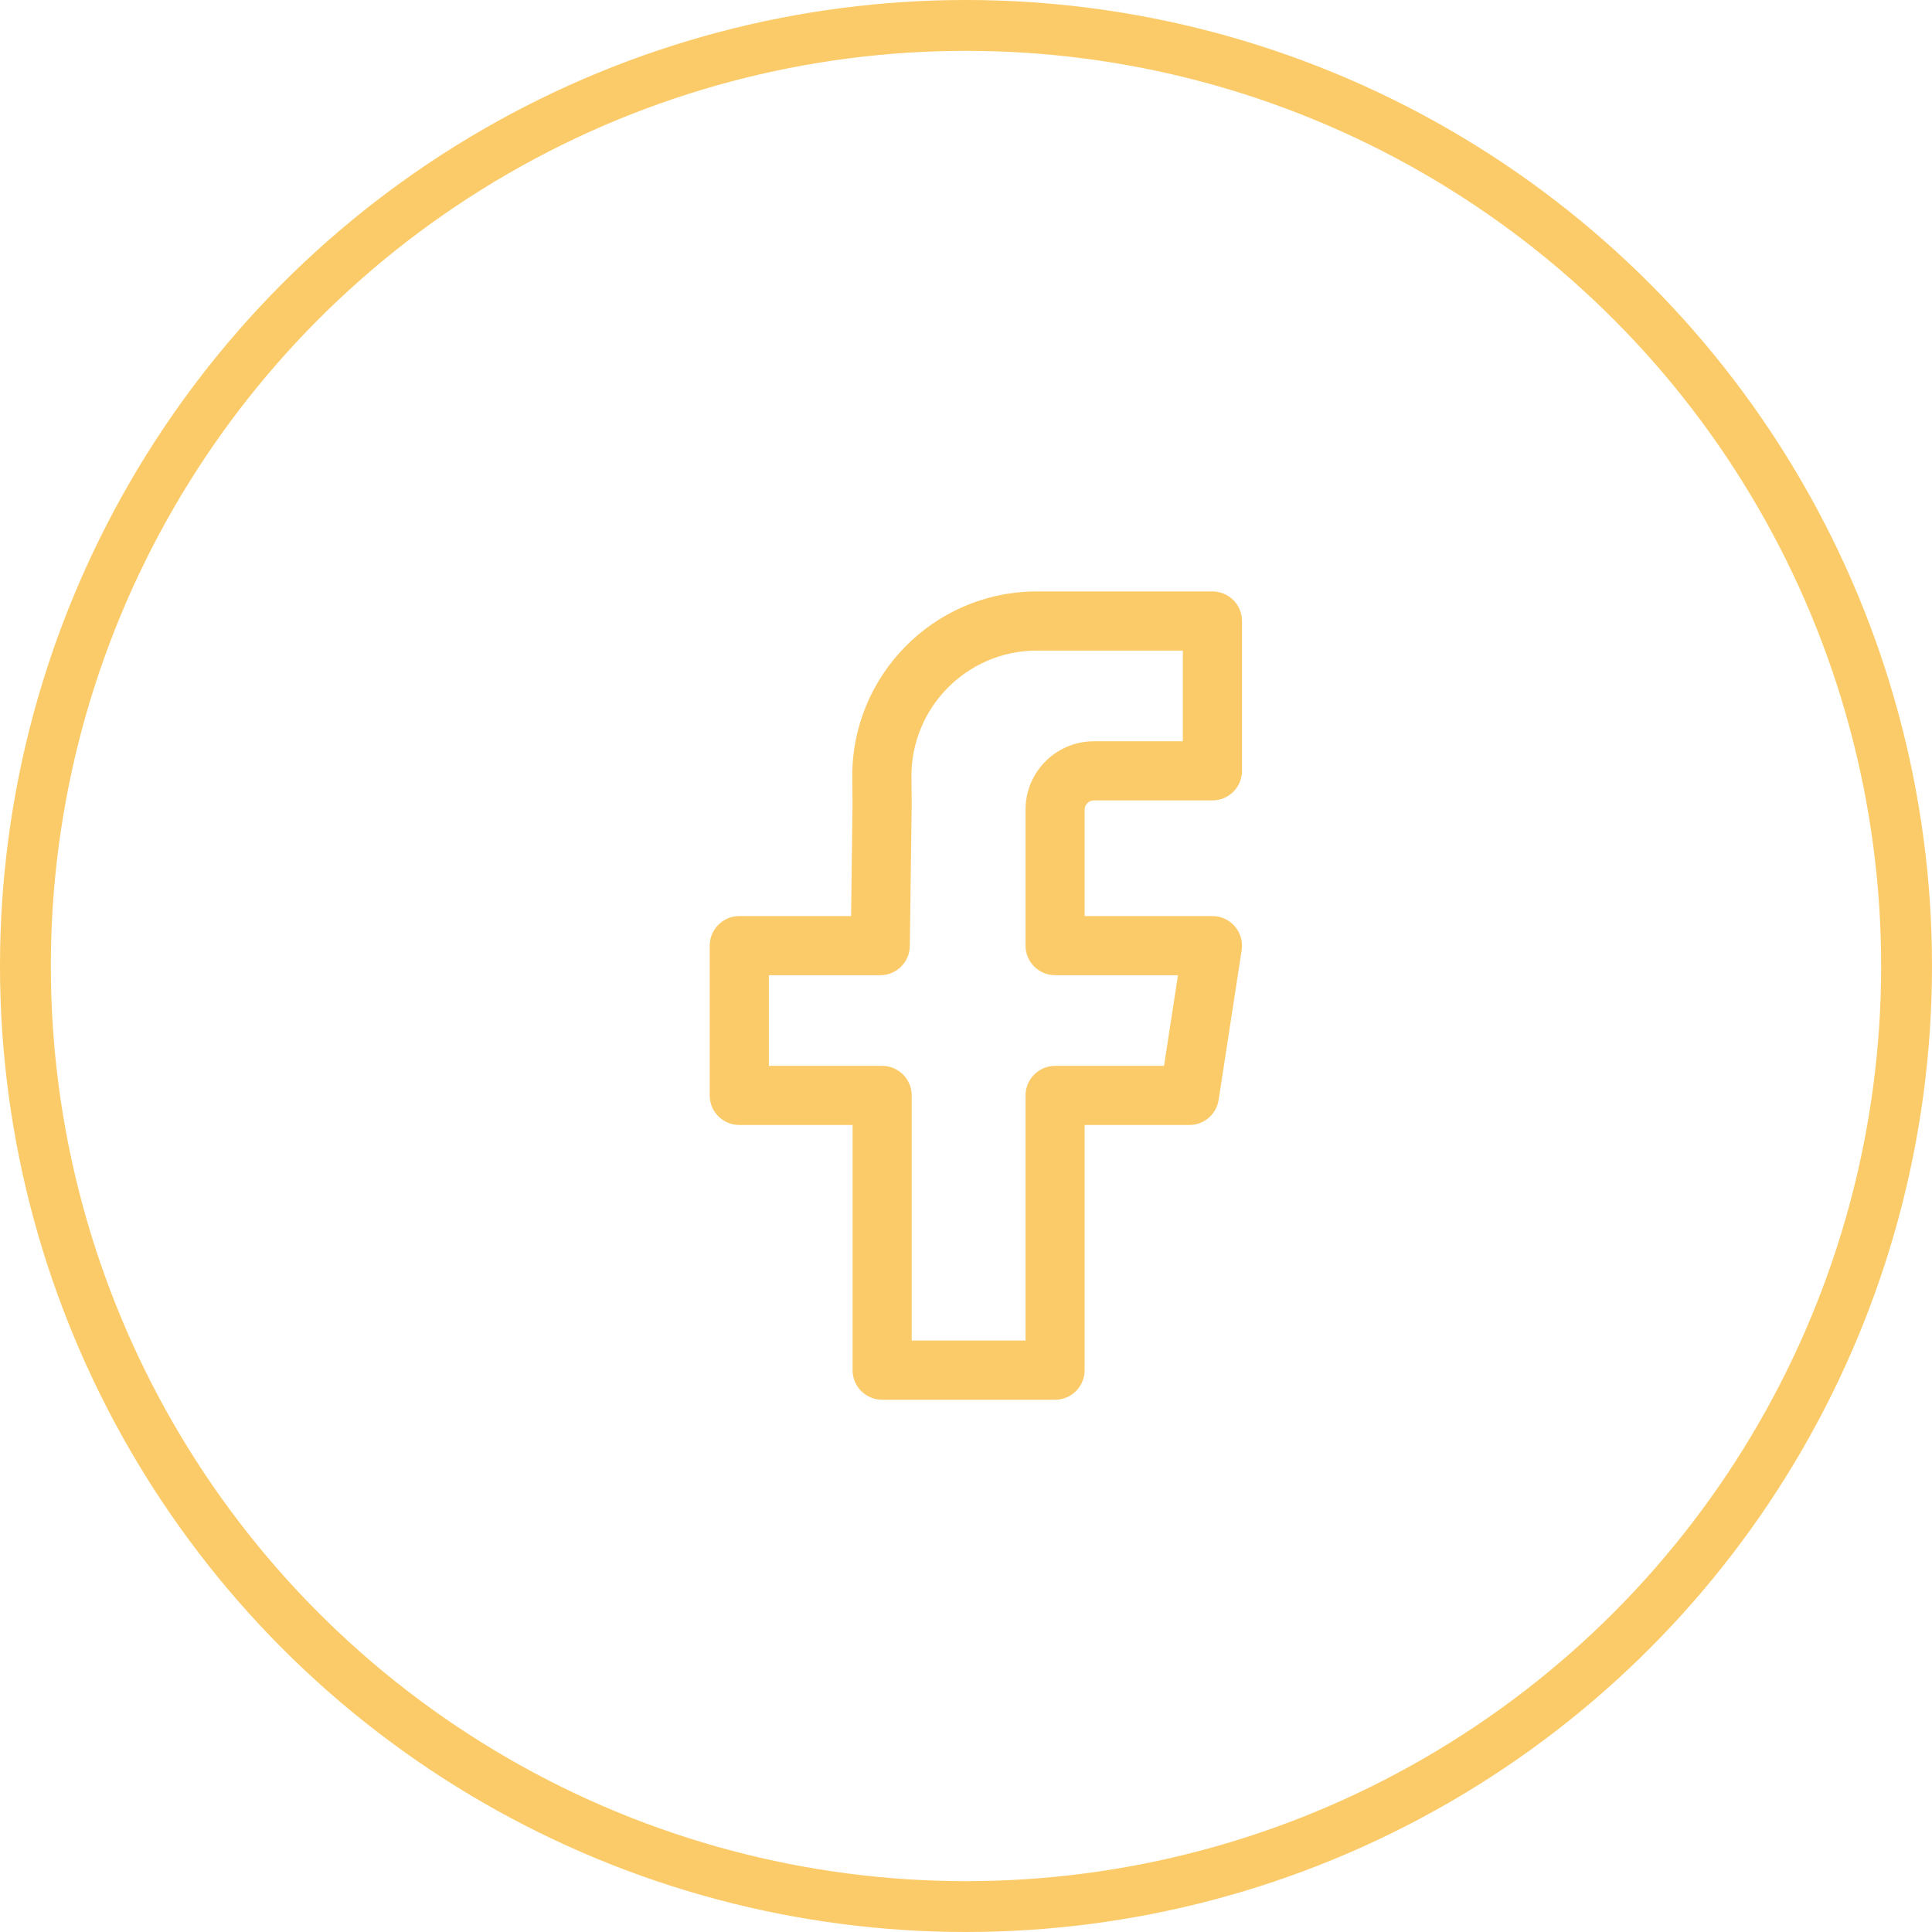 <?xml version="1.0" encoding="UTF-8"?> <svg xmlns="http://www.w3.org/2000/svg" width="38" height="38" viewBox="0 0 38 38" fill="none"> <path fill-rule="evenodd" clip-rule="evenodd" d="M20.395 12.796L20.371 12.796C19.007 12.81 17.913 13.927 17.927 15.29C17.927 15.29 17.927 15.29 17.927 15.29L17.932 15.798L17.932 15.811L17.895 18.607C17.891 18.926 17.632 19.181 17.314 19.181H15.123V20.964H17.35C17.671 20.964 17.932 21.224 17.932 21.546V26.367H20.171V21.546C20.171 21.224 20.432 20.964 20.753 20.964H22.895L23.169 19.181H20.753C20.432 19.181 20.171 18.921 20.171 18.6V15.924C20.171 15.181 20.773 14.58 21.515 14.58H23.265V12.796H20.395ZM20.359 11.633L20.395 11.633H23.847C24.168 11.633 24.429 11.893 24.429 12.214V15.161C24.429 15.482 24.168 15.743 23.847 15.743H21.515C21.416 15.743 21.334 15.824 21.334 15.924V18.018H23.847C24.017 18.018 24.178 18.092 24.288 18.221C24.399 18.35 24.448 18.52 24.422 18.688L23.969 21.634C23.925 21.918 23.681 22.127 23.394 22.127H21.334V26.949C21.334 27.27 21.074 27.531 20.753 27.531H17.35C17.029 27.531 16.769 27.27 16.769 26.949V22.127H14.541C14.22 22.127 13.959 21.867 13.959 21.546V18.6C13.959 18.279 14.22 18.018 14.541 18.018H16.74L16.768 15.803L16.763 15.302C16.743 13.296 18.353 11.653 20.359 11.633Z" fill="#FCCB69"></path> <circle cx="19" cy="19" r="18.5" stroke="#FCCB69"></circle> </svg> 